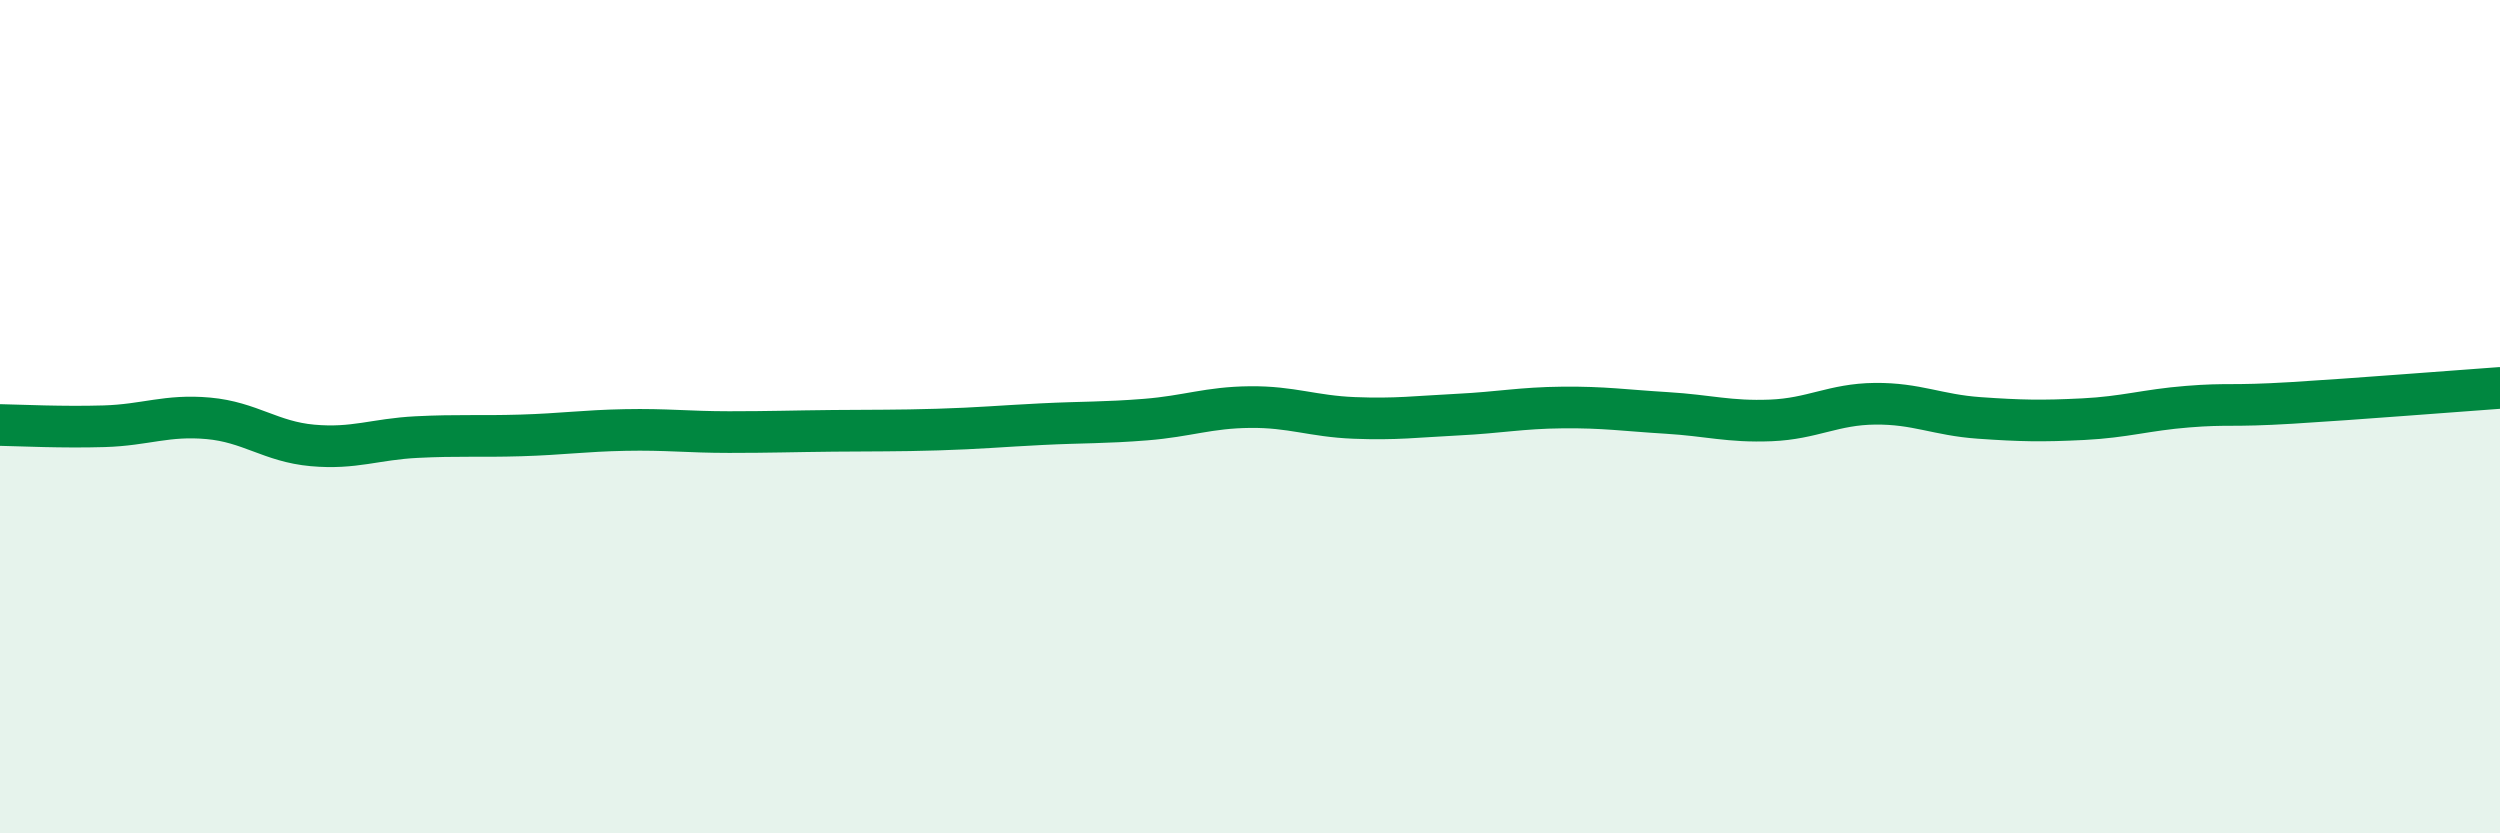 
    <svg width="60" height="20" viewBox="0 0 60 20" xmlns="http://www.w3.org/2000/svg">
      <path
        d="M 0,10.2 C 0.5,10.21 1.5,10.26 2.5,10.23 C 3.5,10.2 4,9.95 5,10.04 C 6,10.13 6.5,10.6 7.5,10.69 C 8.5,10.78 9,10.54 10,10.49 C 11,10.44 11.5,10.48 12.5,10.45 C 13.5,10.42 14,10.34 15,10.32 C 16,10.3 16.5,10.37 17.5,10.37 C 18.5,10.37 19,10.35 20,10.34 C 21,10.33 21.5,10.34 22.5,10.31 C 23.5,10.28 24,10.23 25,10.18 C 26,10.13 26.5,10.15 27.5,10.07 C 28.5,9.99 29,9.78 30,9.77 C 31,9.76 31.5,9.99 32.5,10.03 C 33.5,10.07 34,10 35,9.95 C 36,9.9 36.5,9.79 37.5,9.78 C 38.5,9.77 39,9.85 40,9.91 C 41,9.97 41.5,10.13 42.5,10.09 C 43.5,10.05 44,9.7 45,9.69 C 46,9.68 46.5,9.96 47.5,10.03 C 48.5,10.1 49,10.11 50,10.06 C 51,10.01 51.5,9.84 52.5,9.76 C 53.5,9.68 53.5,9.76 55,9.67 C 56.5,9.58 59,9.38 60,9.31L60 20L0 20Z"
        fill="#008740"
        opacity="0.1"
        stroke-linecap="round"
        stroke-linejoin="round"
      />
      <path
        d="M 0,10.2 C 0.5,10.21 1.5,10.26 2.5,10.23 C 3.5,10.2 4,9.95 5,10.04 C 6,10.13 6.5,10.6 7.5,10.69 C 8.5,10.78 9,10.54 10,10.49 C 11,10.44 11.5,10.48 12.5,10.45 C 13.5,10.42 14,10.34 15,10.32 C 16,10.3 16.5,10.37 17.5,10.37 C 18.5,10.37 19,10.35 20,10.34 C 21,10.33 21.5,10.34 22.5,10.31 C 23.5,10.28 24,10.23 25,10.18 C 26,10.13 26.5,10.15 27.5,10.07 C 28.5,9.99 29,9.78 30,9.77 C 31,9.76 31.5,9.99 32.5,10.03 C 33.5,10.07 34,10 35,9.95 C 36,9.9 36.5,9.79 37.5,9.78 C 38.5,9.77 39,9.85 40,9.91 C 41,9.97 41.5,10.13 42.5,10.09 C 43.5,10.05 44,9.7 45,9.69 C 46,9.68 46.5,9.96 47.5,10.03 C 48.5,10.1 49,10.11 50,10.06 C 51,10.01 51.5,9.84 52.5,9.76 C 53.5,9.68 53.5,9.76 55,9.67 C 56.5,9.58 59,9.38 60,9.31"
        stroke="#008740"
        stroke-width="1"
        fill="none"
        stroke-linecap="round"
        stroke-linejoin="round"
      />
    </svg>
  